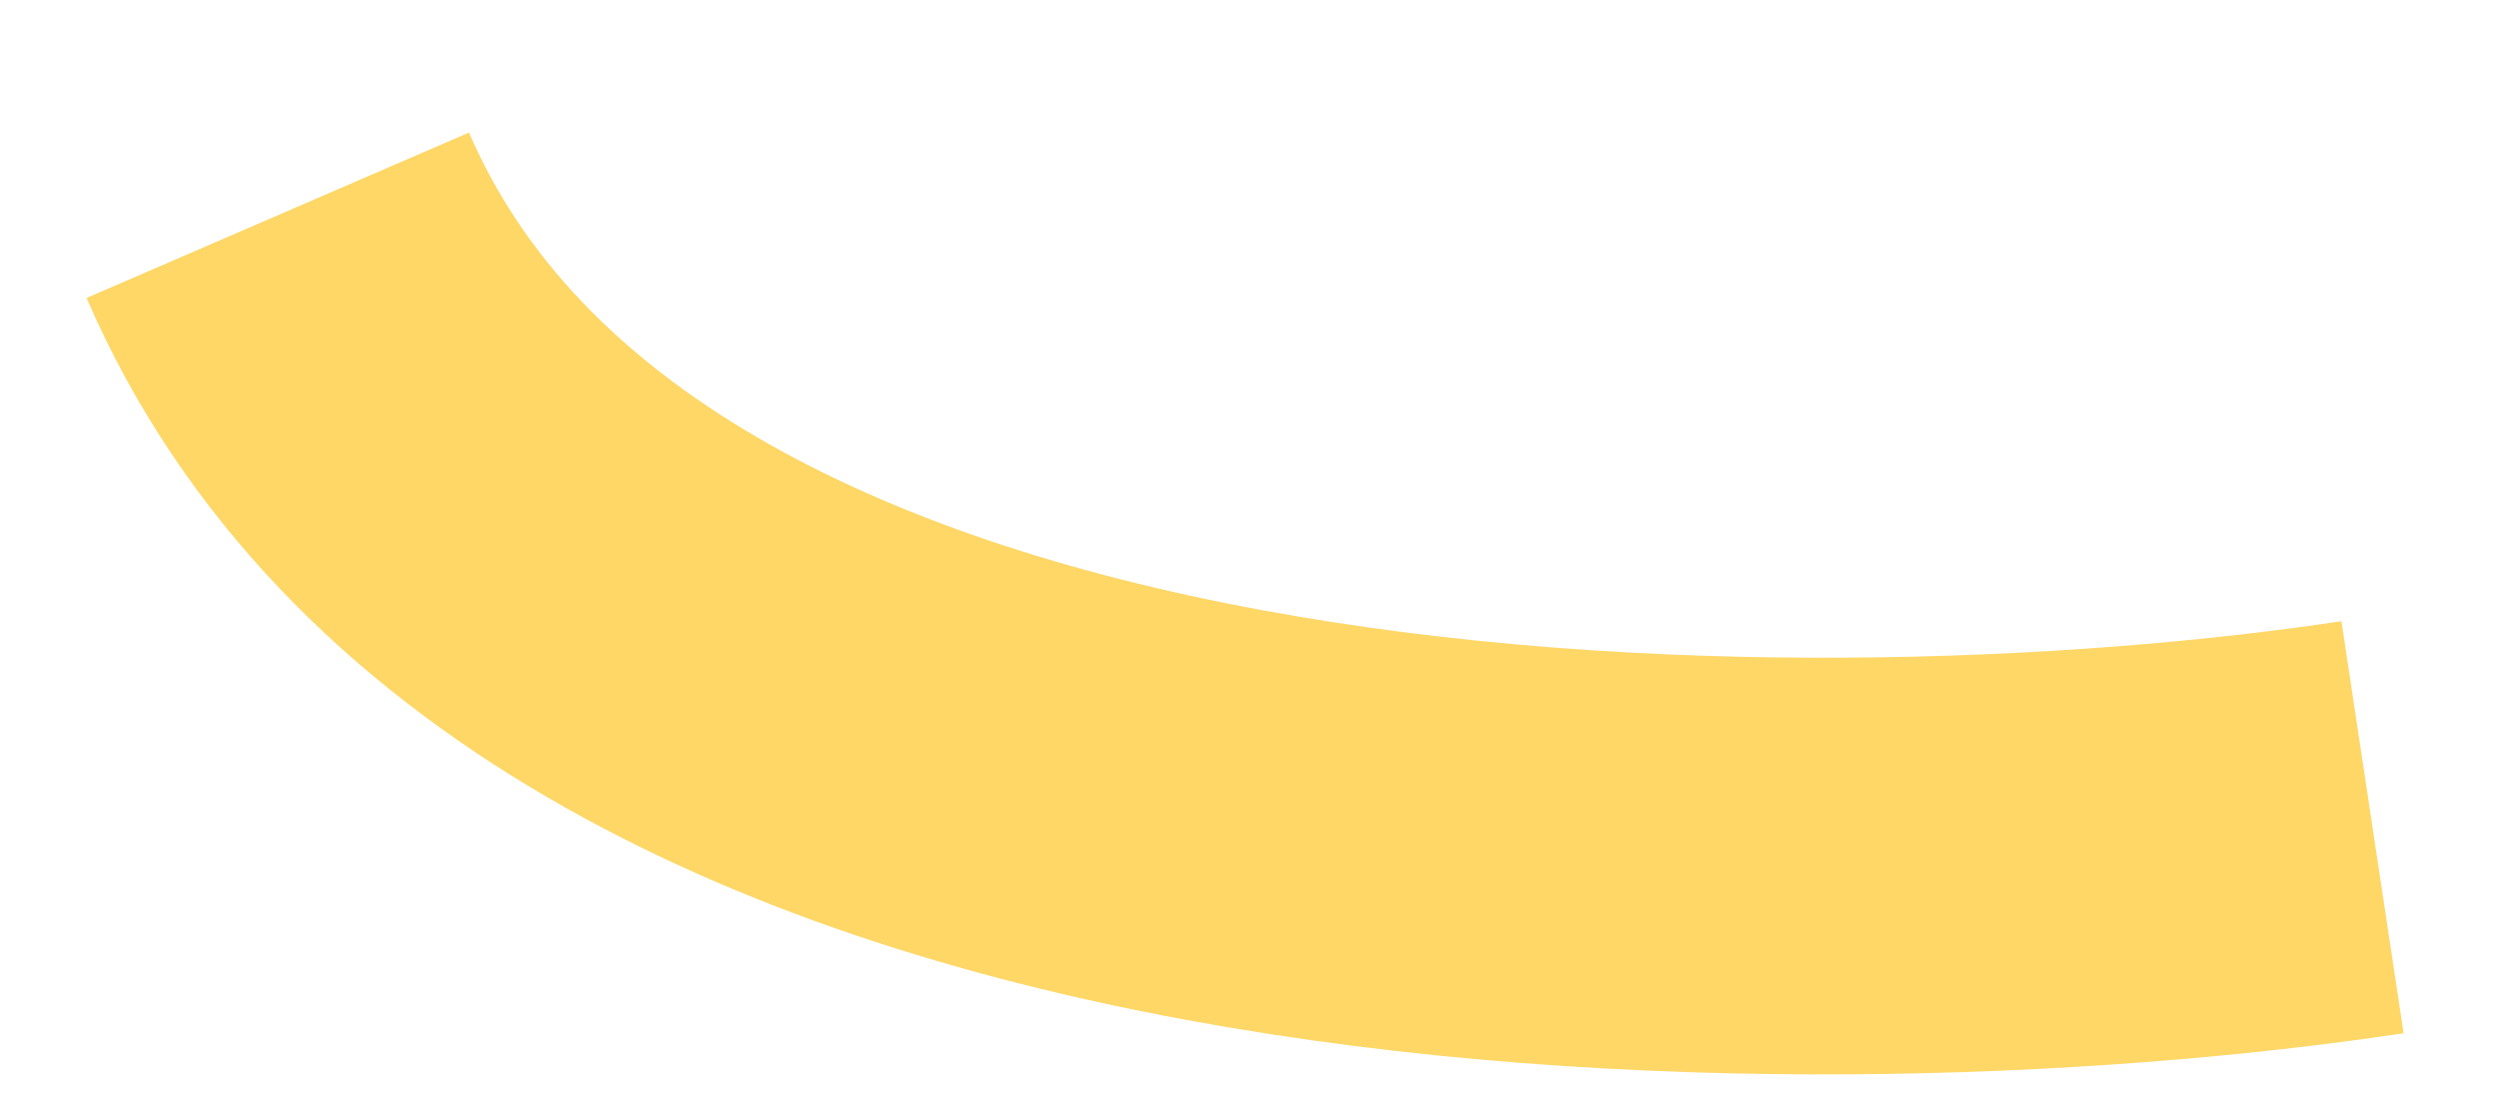 <?xml version="1.0" encoding="UTF-8"?> <svg xmlns="http://www.w3.org/2000/svg" width="18" height="8" viewBox="0 0 18 8" fill="none"> <path d="M17.082 5.956C12.959 6.578 4.169 6.566 2 1.55" stroke="#FFD767" stroke-width="3"></path> </svg> 